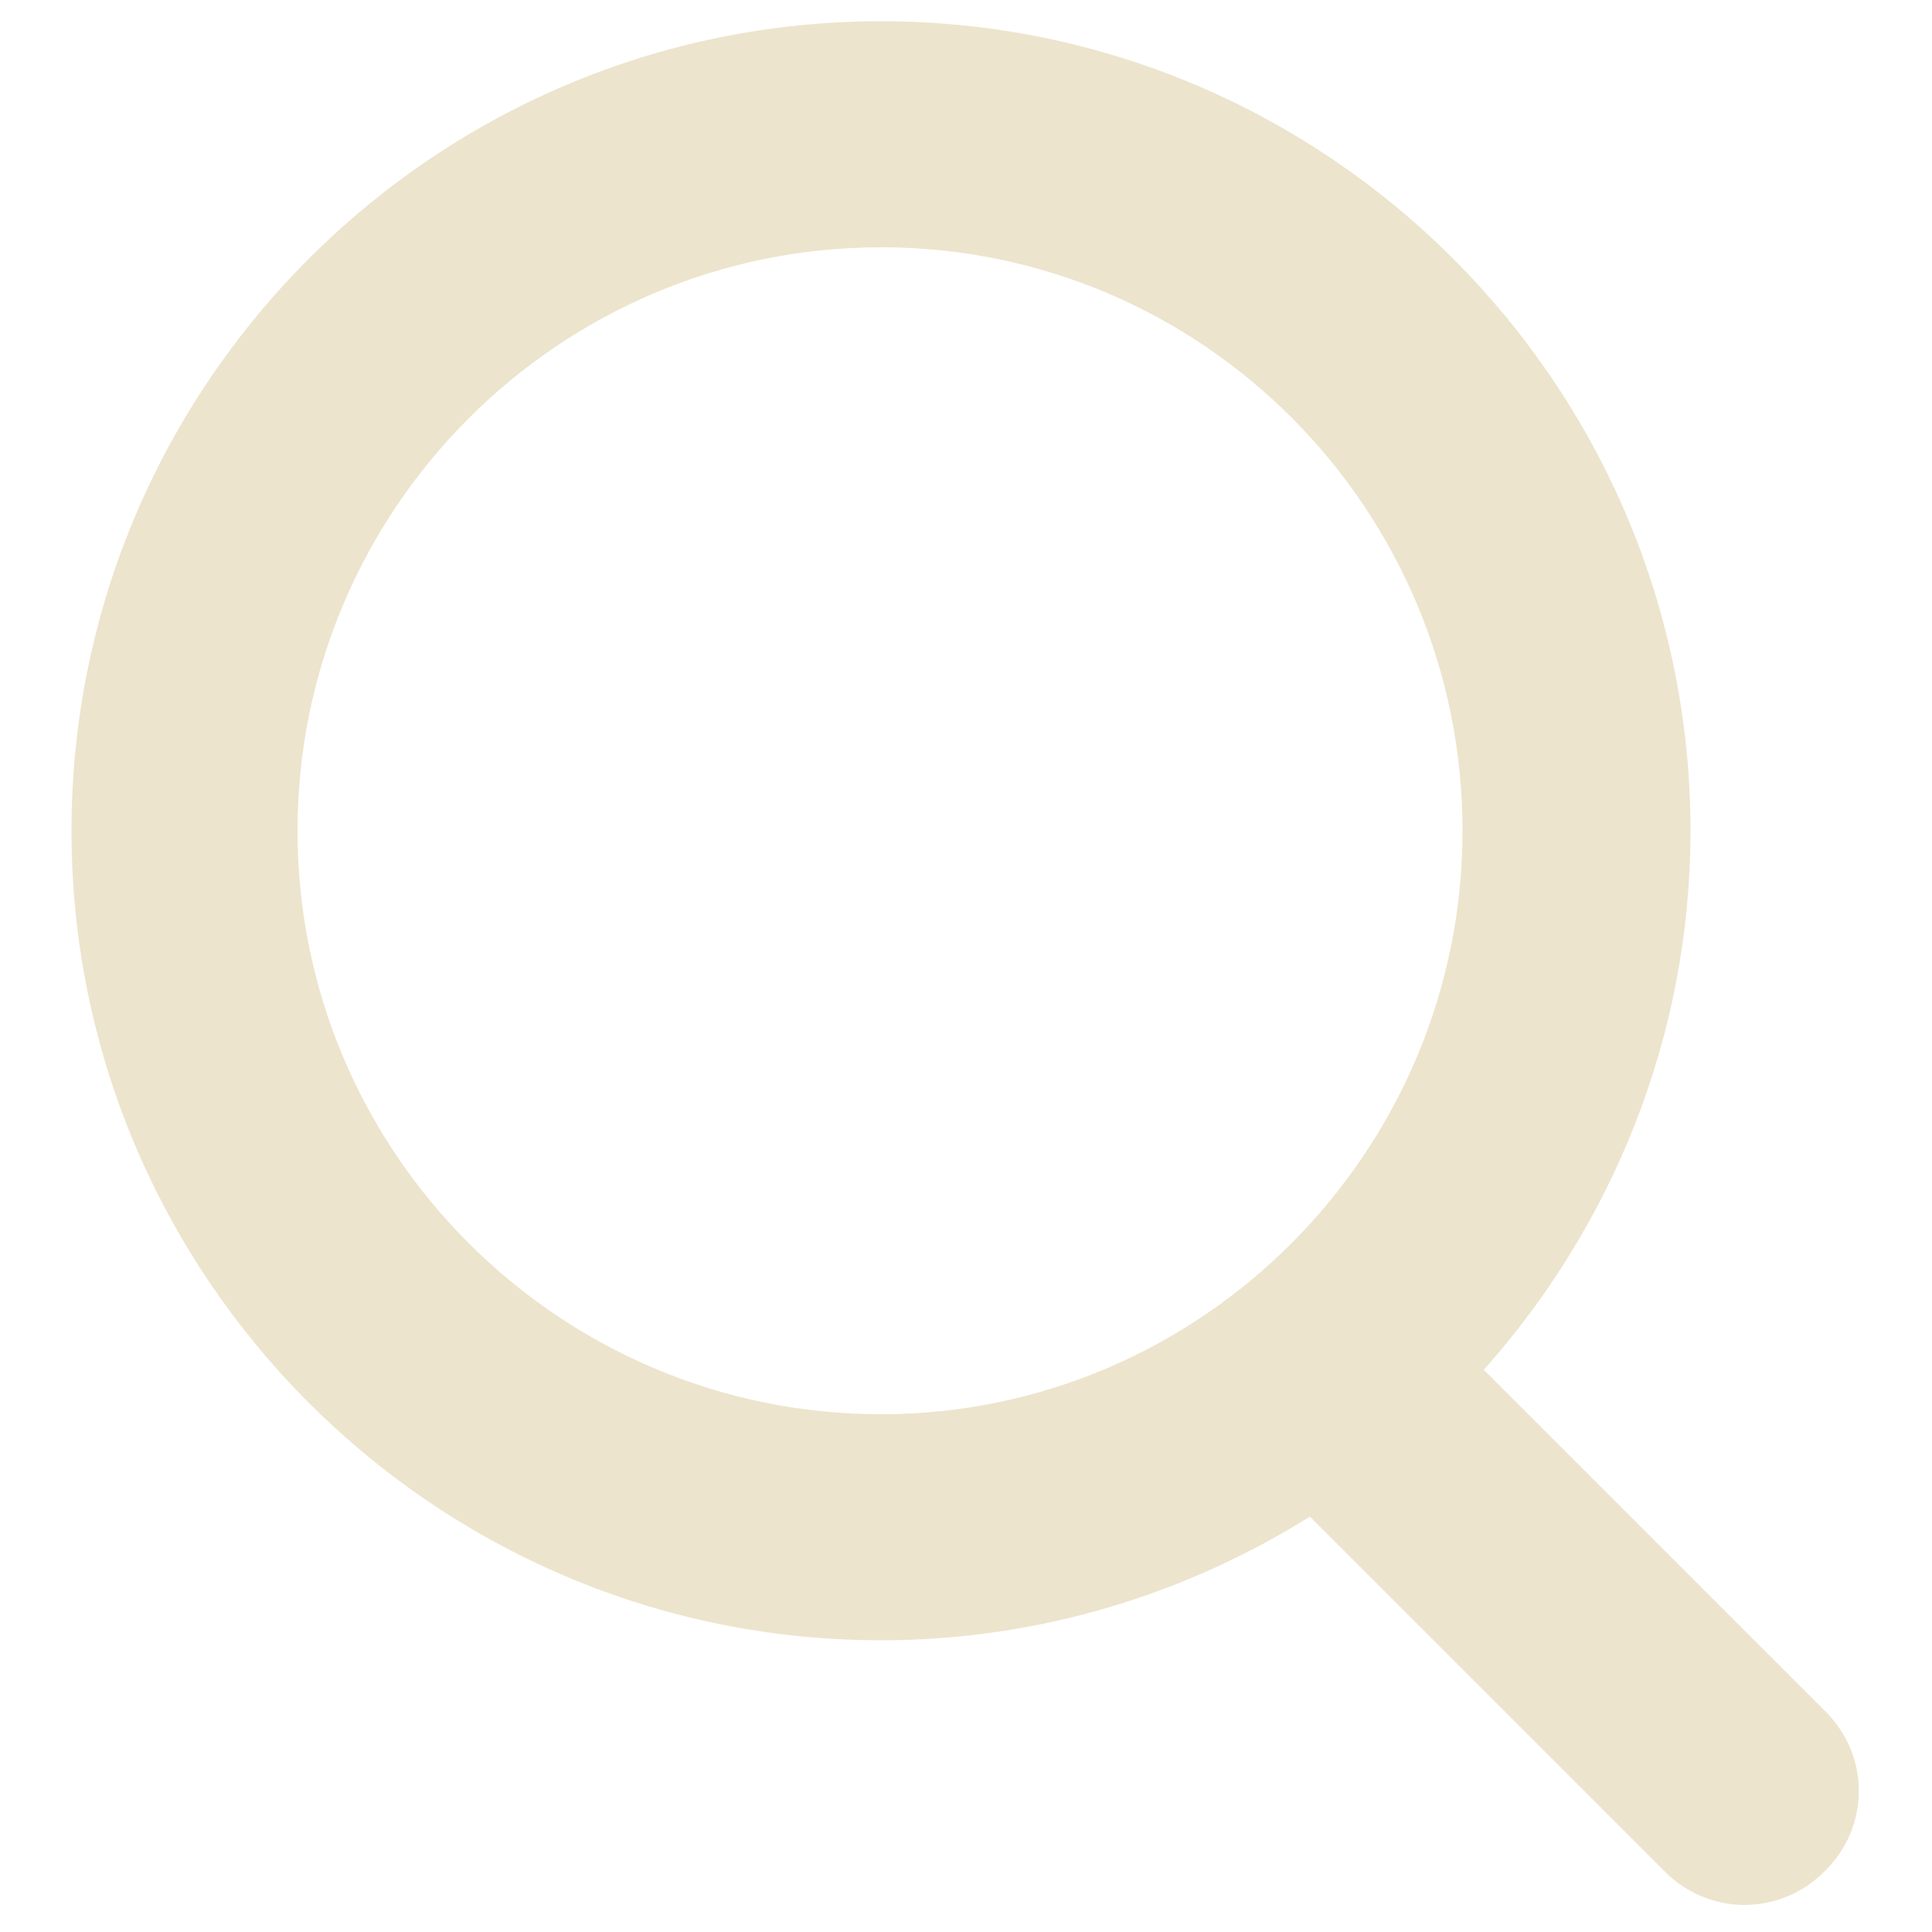 <?xml version="1.0" encoding="UTF-8"?>
<svg width="1200pt" height="1200pt" version="1.1" viewBox="0 0 1200 1200" xmlns="http://www.w3.org/2000/svg">
 <path d="m1134 1063.2-212.4-212.4c79.199-88.801 128.4-206.4 128.4-334.8 0-277.2-225.6-502.8-502.8-502.8s-502.8 225.6-502.8 502.8 225.6 502.8 502.8 502.8c98.398 0 189.6-28.801 266.4-76.801l220.8 220.8c13.199 13.199 31.199 20.398 49.199 20.398s36-7.199 49.199-20.398c28.805-27.602 28.805-72 1.203-99.602zm-949.2-547.2c0-199.2 162-362.4 362.4-362.4 200.4 0 361.2 163.2 361.2 362.4s-162 362.4-361.2 362.4-362.4-162-362.4-362.4z" fill="#ece4cd"/>
</svg>
